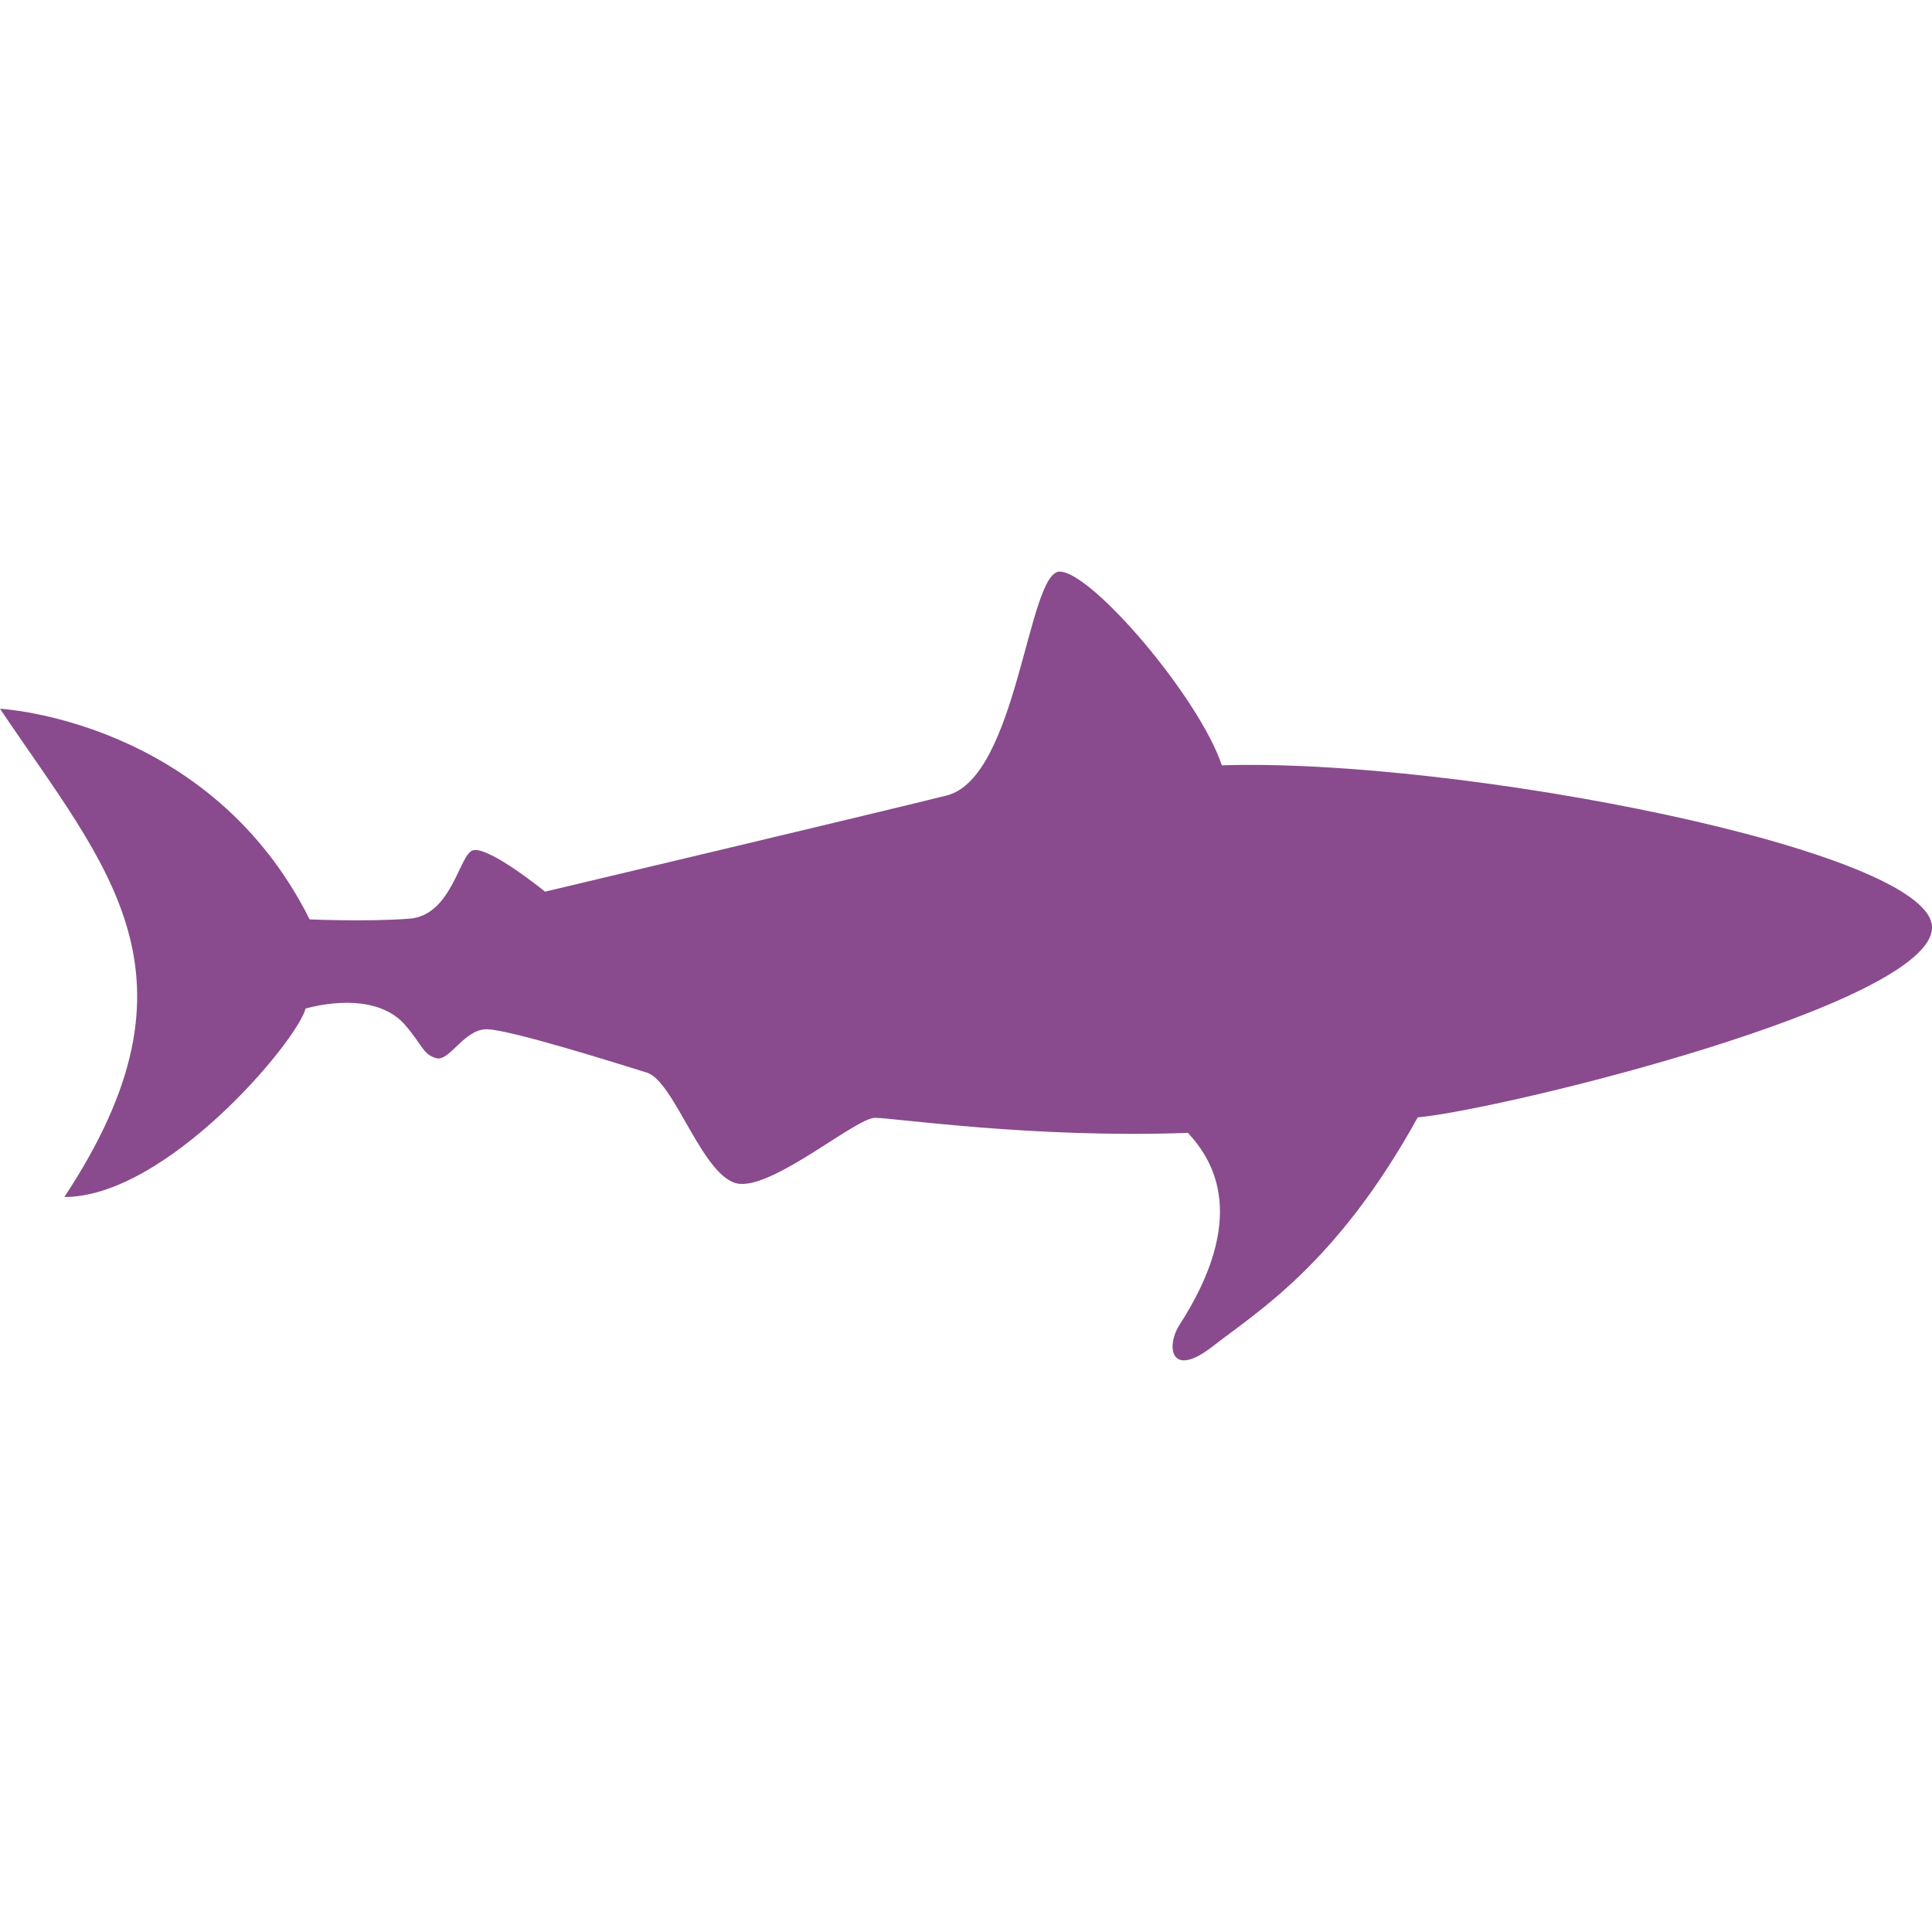 <svg xmlns="http://www.w3.org/2000/svg" xmlns:xlink="http://www.w3.org/1999/xlink" fill="#894B8D" height="800px" width="800px" id="Capa_1" viewBox="0 0 405.871 405.871" xml:space="preserve"><g id="SVGRepo_bgCarrier" stroke-width="0"></g><g id="SVGRepo_tracerCarrier" stroke-linecap="round" stroke-linejoin="round"></g><g id="SVGRepo_iconCarrier"> <path d="M256.683,160.779c-4.758-14.251-27.335-40.694-34.065-40.694c-6.729,0-8.82,43.295-23.759,47.036 c-14.345,3.585-84.357,20.197-84.357,20.197s-11.525-9.384-15.046-8.717c-2.96,0.563-4.395,13.707-13.446,14.395 c-9.04,0.685-20.964,0.146-20.964,0.146C44.049,151.152,0,148.893,0,148.893c22.624,33.66,44.4,55.834,13.513,102.573 c21.385,0,48.714-32.472,50.694-39.601c7.574-2.002,16.29-1.928,20.991,3.563c3.563,4.162,3.66,6.077,6.437,6.869 c2.771,0.791,5.838-6.073,10.593-6.073c4.752,0,27.786,7.29,33.663,9.105c5.872,1.812,11.88,22.567,19.404,23.362 c7.522,0.796,24.553-13.86,28.513-13.86c3.961,0,33.266,4.354,65.743,3.161c5.544,5.944,12.682,17.945-1.805,40.407 c-2.767,4.357-1.979,11.487,7.134,4.357c9.106-7.134,25.918-17.127,42.948-48.015c17.424-1.587,108.042-23.669,108.042-39.904 C405.871,178.601,306.186,159.194,256.683,160.779z"></path> </g></svg>